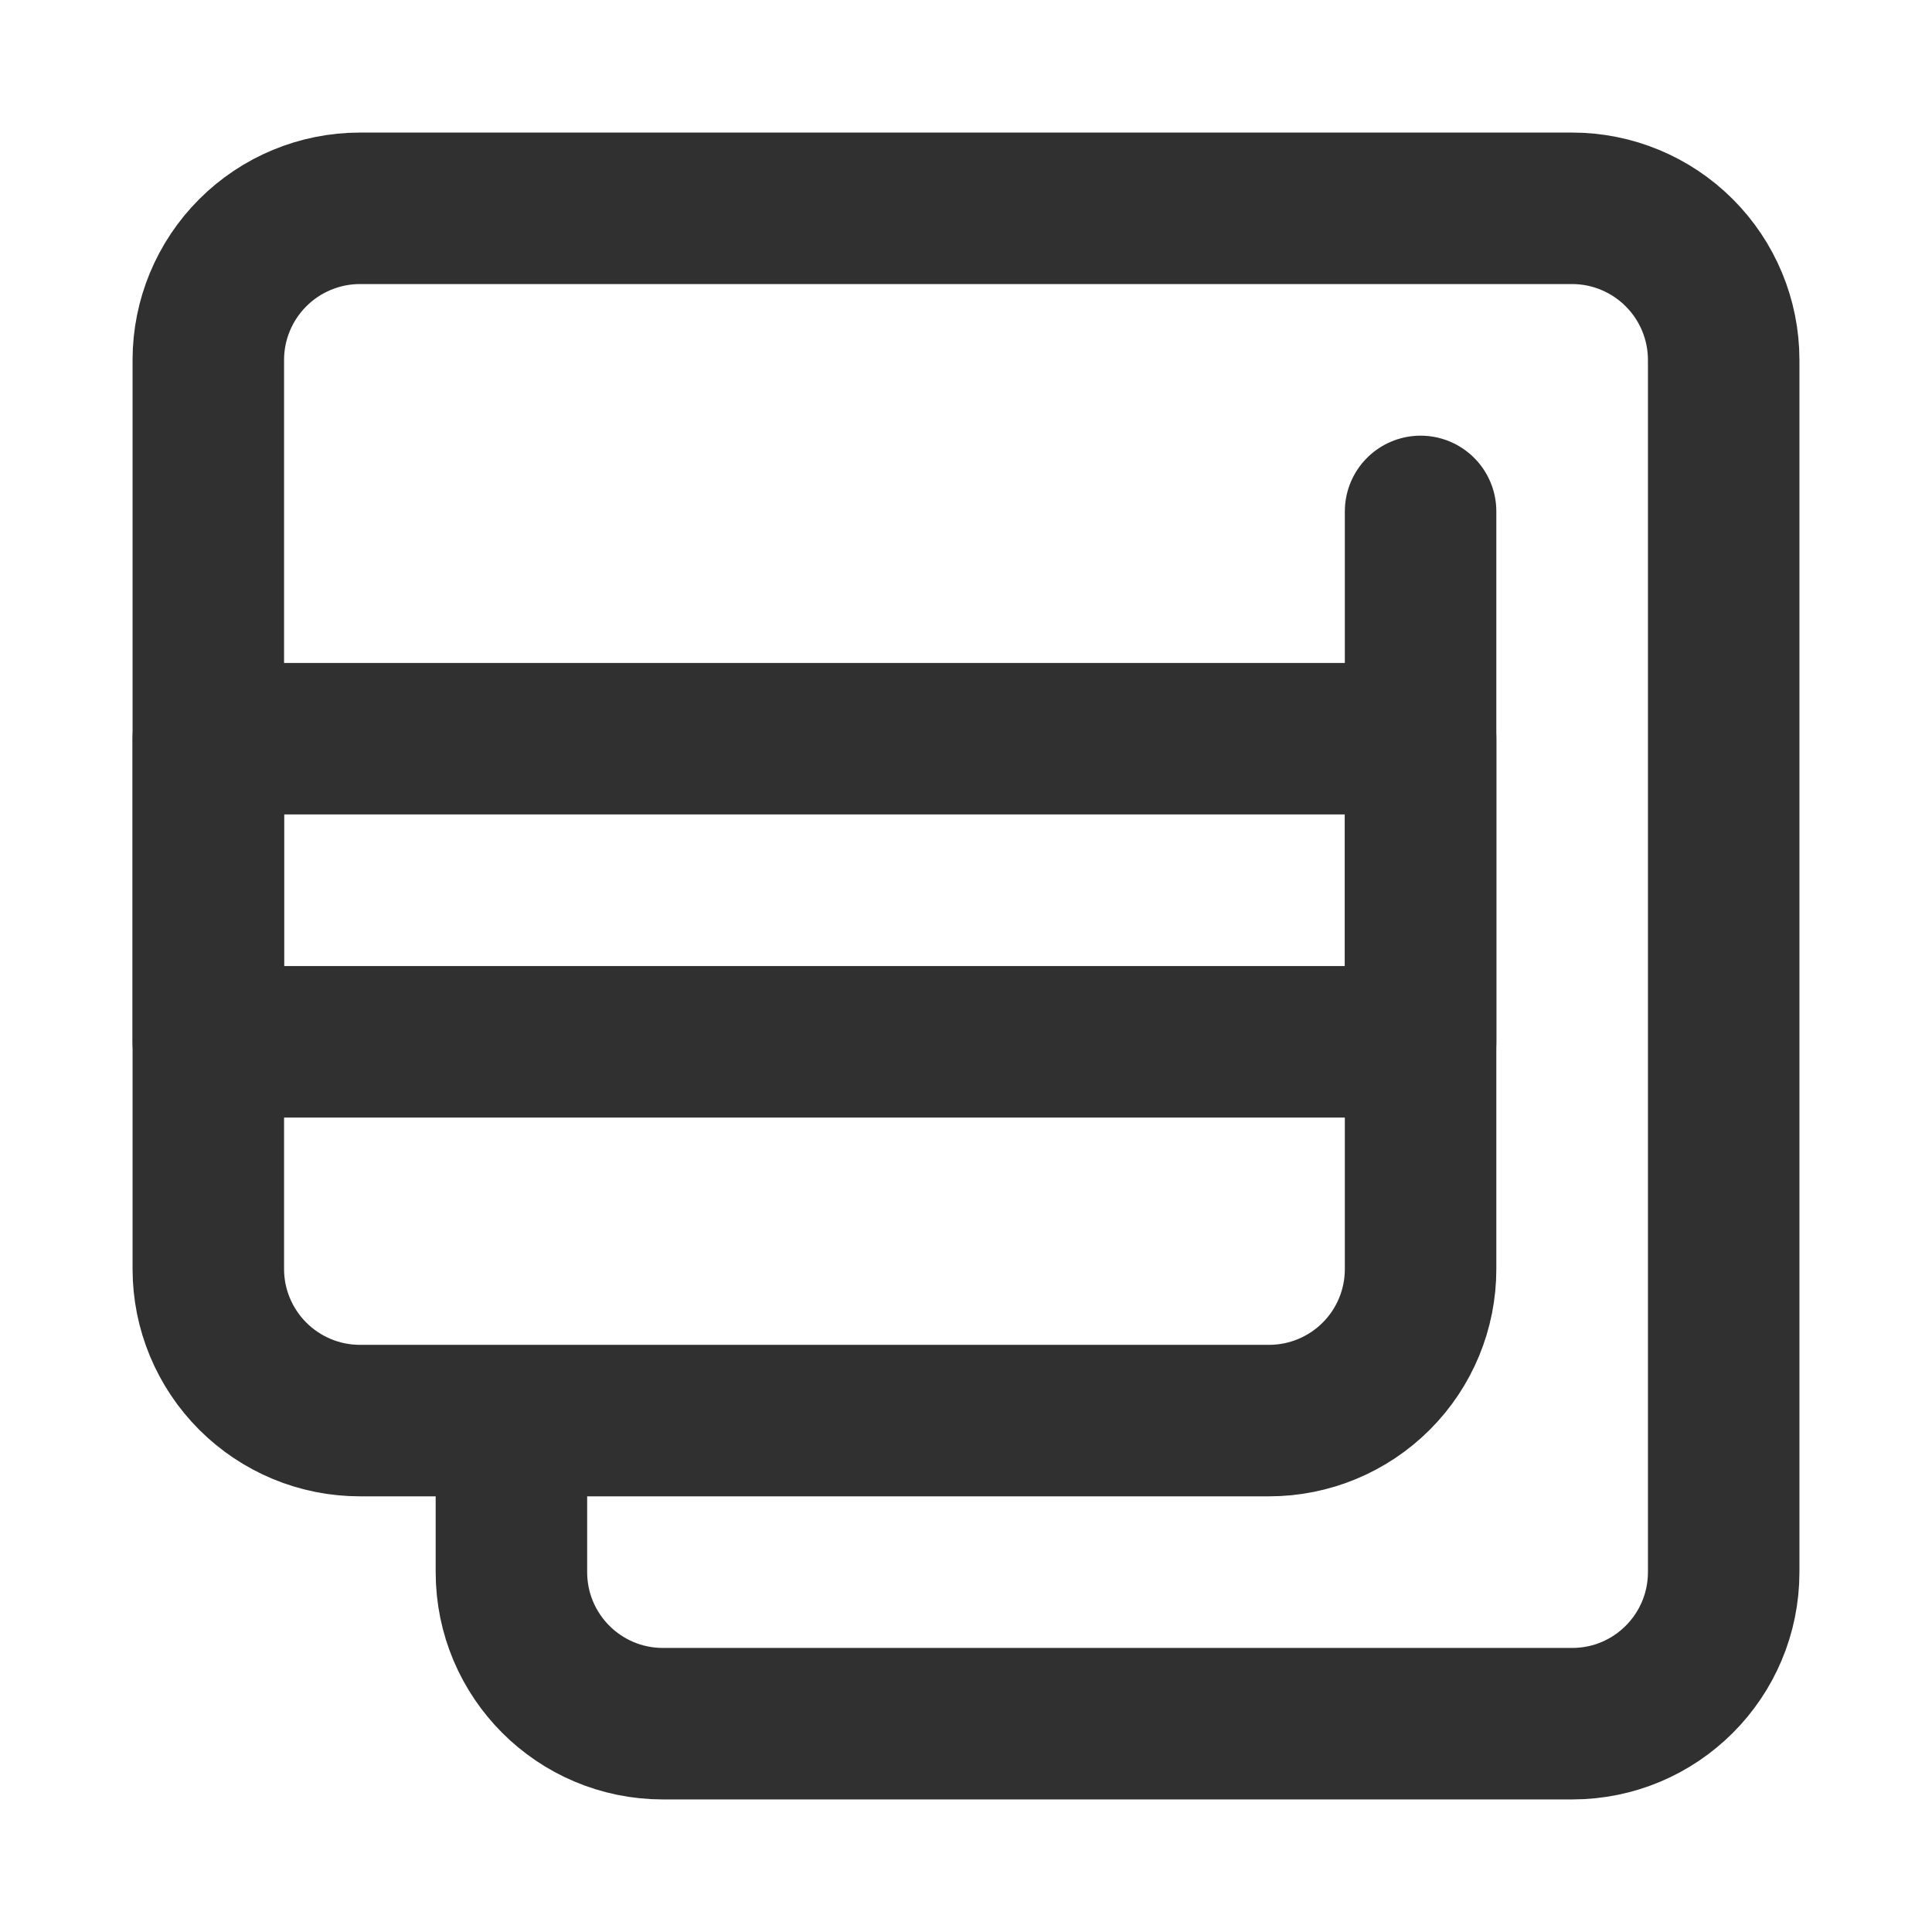 <?xml version="1.0" encoding="UTF-8"?> <svg xmlns="http://www.w3.org/2000/svg" width="17" height="17" viewBox="0 0 17 17" fill="none"> <path d="M12.5 6.5H1.833V9.167H12.5V6.5Z" stroke="#303030" stroke-width="1.333" stroke-miterlimit="2" stroke-linecap="round" stroke-linejoin="round"></path> <path d="M12.5 4.5V11.167C12.5 11.52 12.36 11.859 12.11 12.109C11.86 12.359 11.521 12.5 11.167 12.5H4.5M4.5 12.5H3.167C2.813 12.5 2.474 12.359 2.224 12.109C1.974 11.859 1.833 11.52 1.833 11.167V3.167C1.833 2.813 1.974 2.474 2.224 2.224C2.474 1.974 2.813 1.833 3.167 1.833H13.834C14.187 1.833 14.526 1.974 14.776 2.224C15.026 2.474 15.167 2.813 15.167 3.167V13.833C15.167 14.57 14.57 15.167 13.834 15.167H5.833C5.097 15.167 4.5 14.57 4.5 13.833V12.5Z" stroke="#303030" stroke-width="1.333" stroke-miterlimit="2" stroke-linecap="round" stroke-linejoin="round"></path> </svg> 